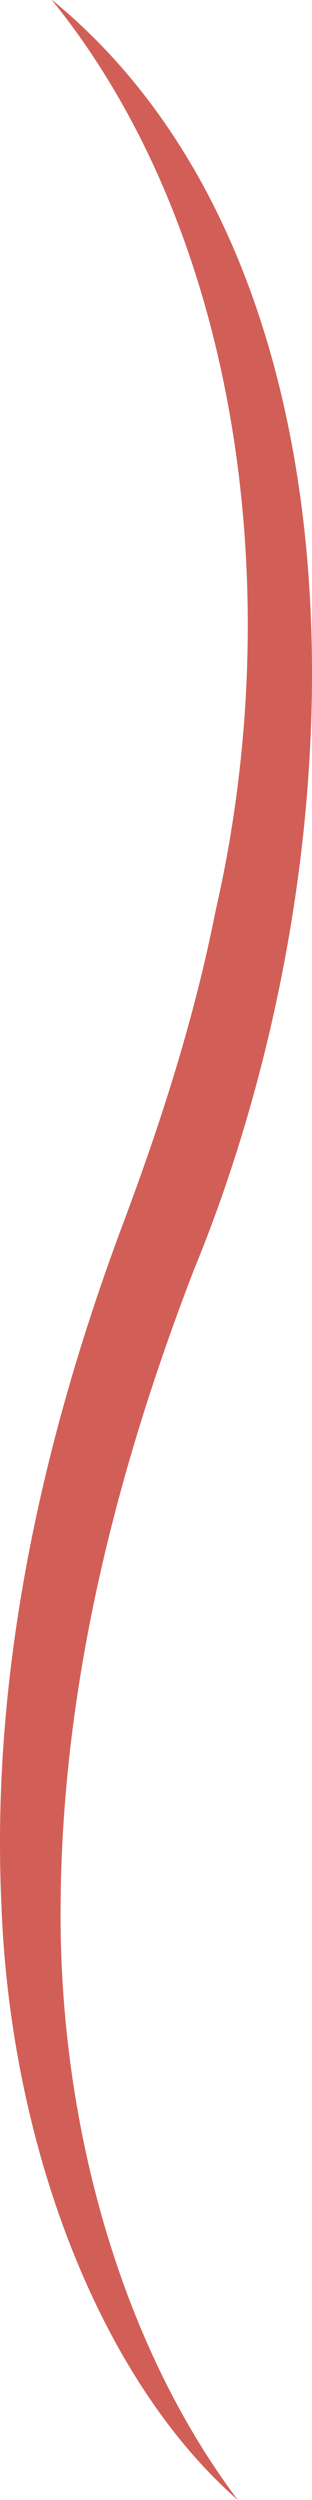 <?xml version="1.0" encoding="UTF-8"?>
<svg xmlns="http://www.w3.org/2000/svg" width="23" height="184" viewBox="0 0 23 184" fill="none">
  <path d="M3.839 -8.37572e-07C27.733 19.547 26.914 62.802 14.287 93.483C8.723 107.894 4.627 123.589 4.472 139.837C4.256 155.953 8.8 172.4 17.532 184C7.301 175.057 0.717 157.768 0.098 140.037C-0.705 122.15 3.514 104.751 9.248 89.587C11.953 82.326 14.348 74.844 15.894 67.03C21.303 43.454 17.532 16.912 3.823 -8.38248e-07L3.839 -8.37572e-07Z" fill="#D25F57"></path>
</svg>
